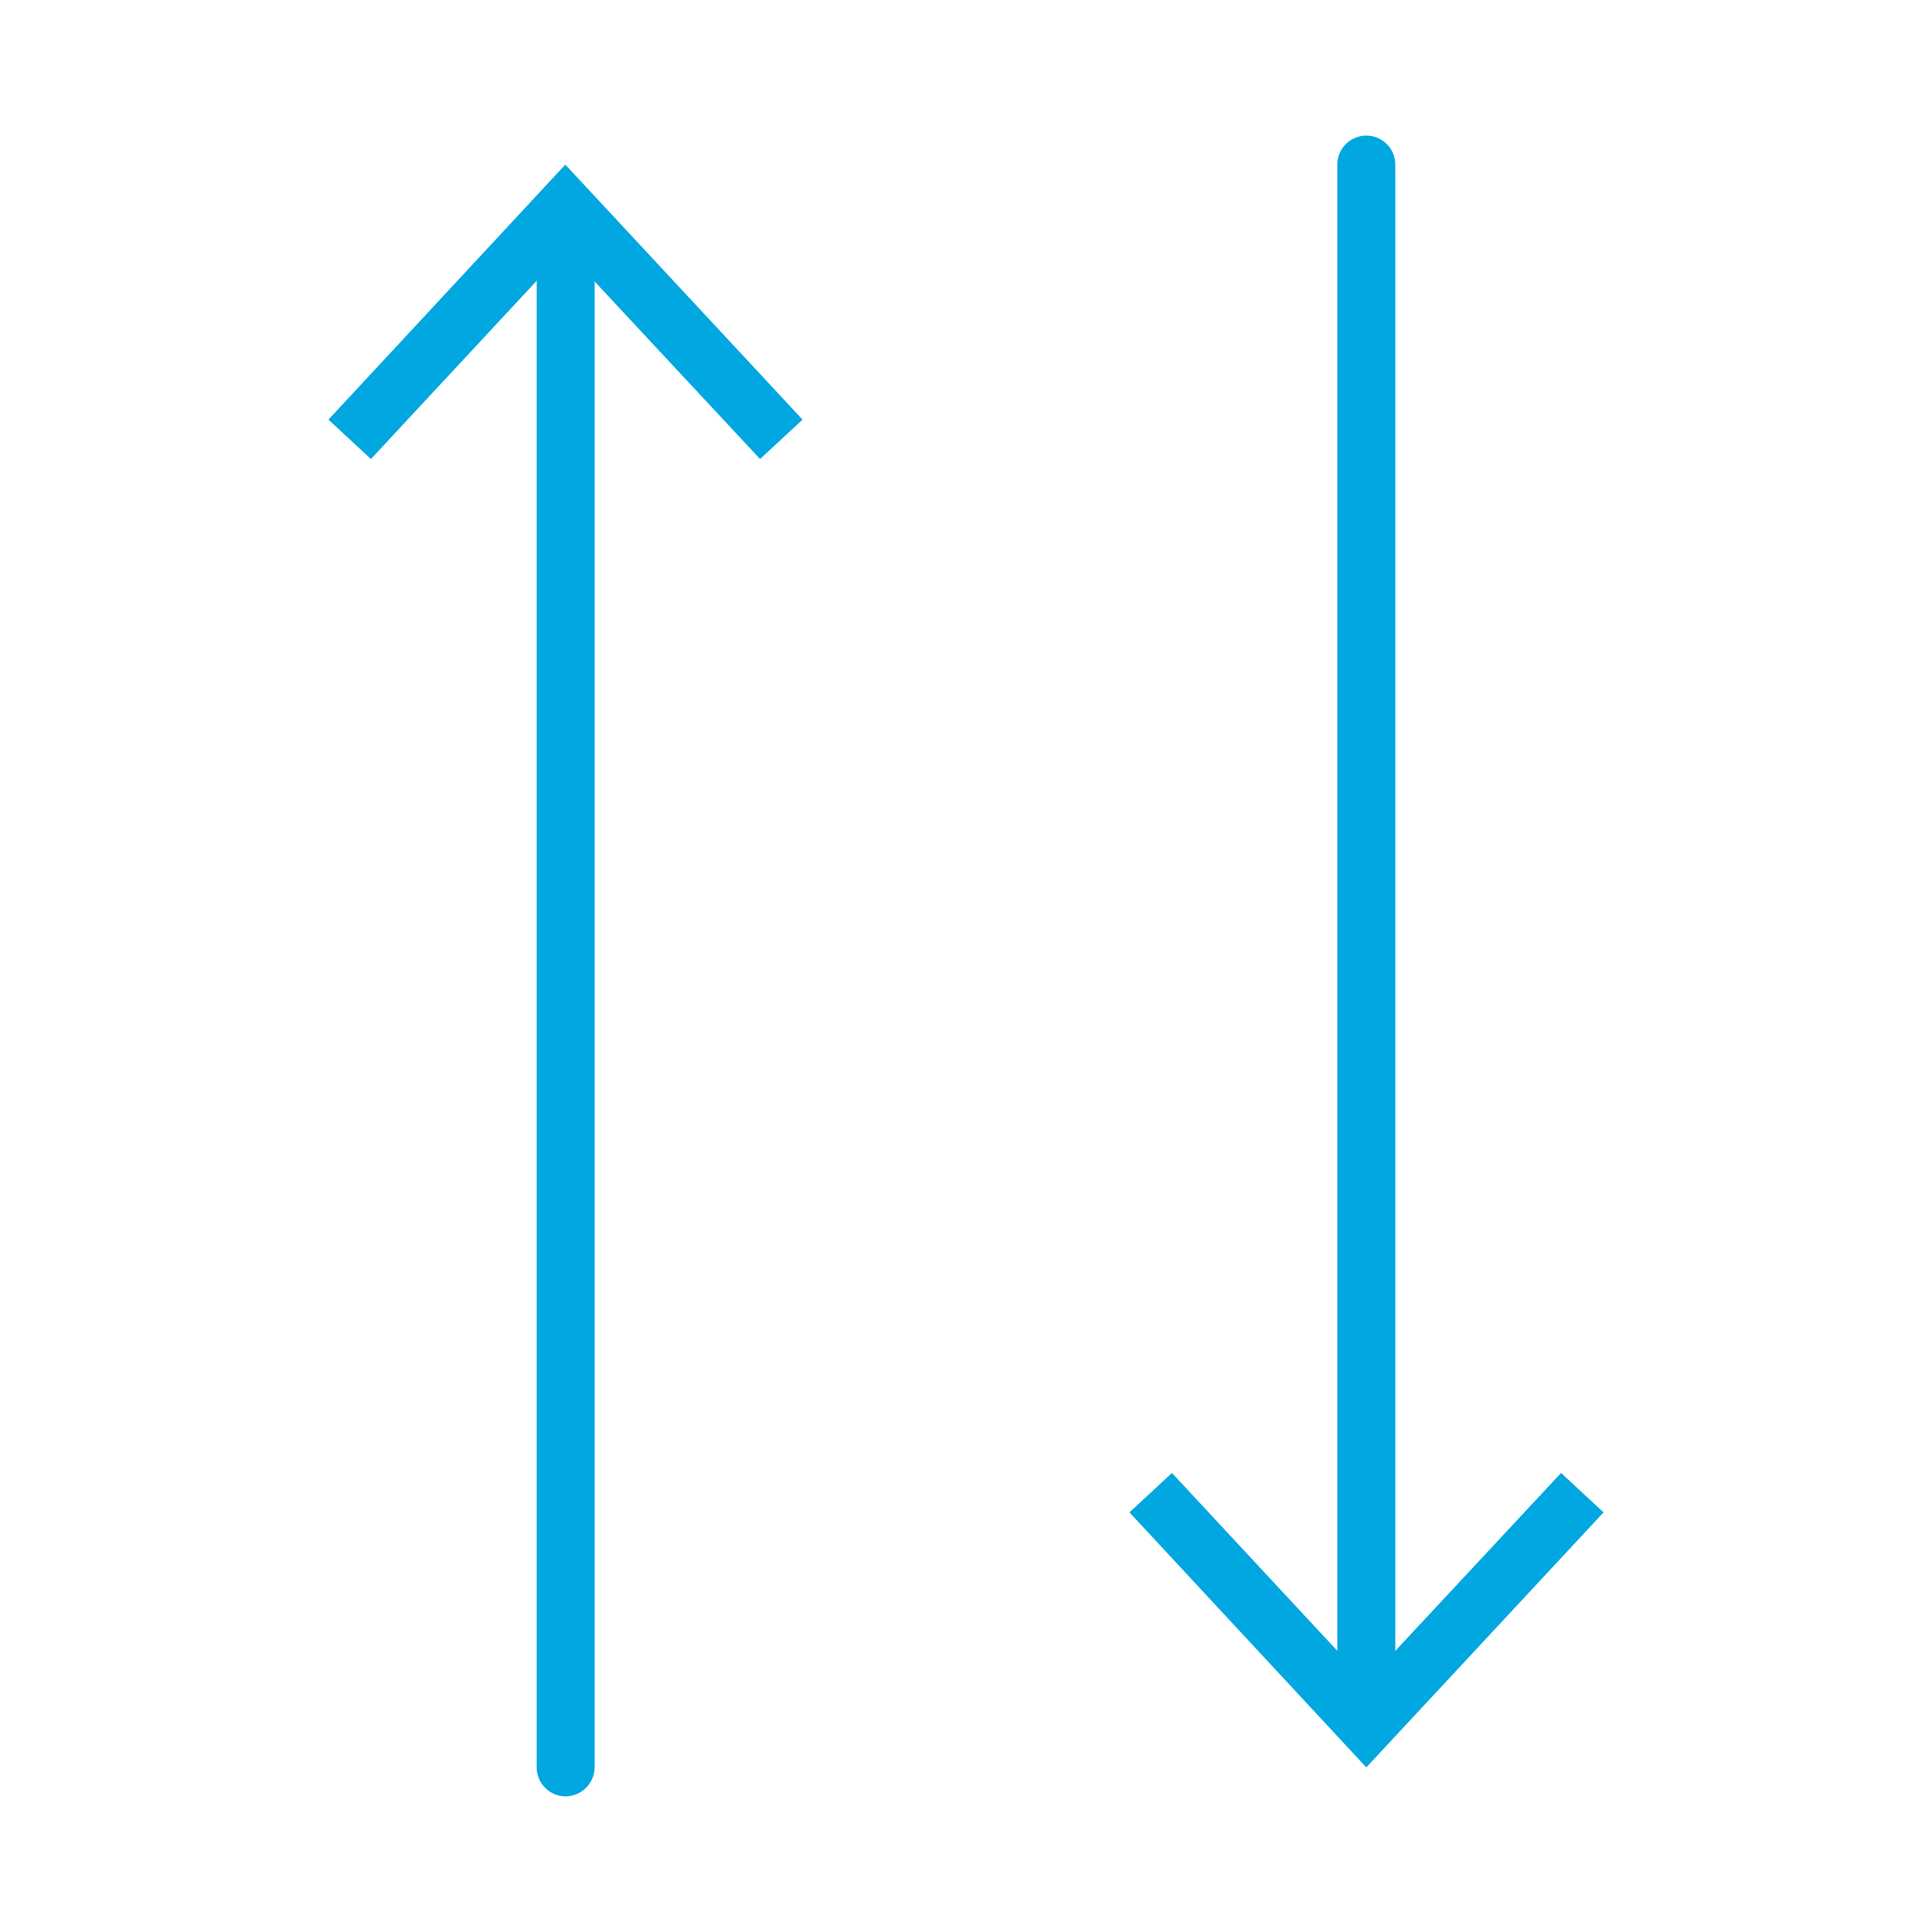 <svg id="Layer_1" data-name="Layer 1" xmlns="http://www.w3.org/2000/svg" viewBox="0 0 50 50"><defs><style>.cls-1{fill:#00a7e0;}</style></defs><title>Sophos SD REd Icon</title><path class="cls-1" d="M14.64,46.49a.75.75,0,0,1-.75-.75V5.89a.75.75,0,0,1,1.5,0V45.74A.76.76,0,0,1,14.64,46.49Z"/><polygon class="cls-1" points="8.5 10.86 9.6 11.88 14.63 6.47 19.67 11.88 20.77 10.86 14.63 4.26 8.5 10.86"/><path class="cls-1" d="M35.36,44.86a.76.76,0,0,1-.75-.75V4.26a.75.75,0,1,1,1.5,0V44.11A.75.75,0,0,1,35.36,44.86Z"/><polygon class="cls-1" points="29.23 39.14 30.33 38.12 35.36 43.53 40.4 38.12 41.5 39.14 35.36 45.74 29.23 39.14"/></svg>